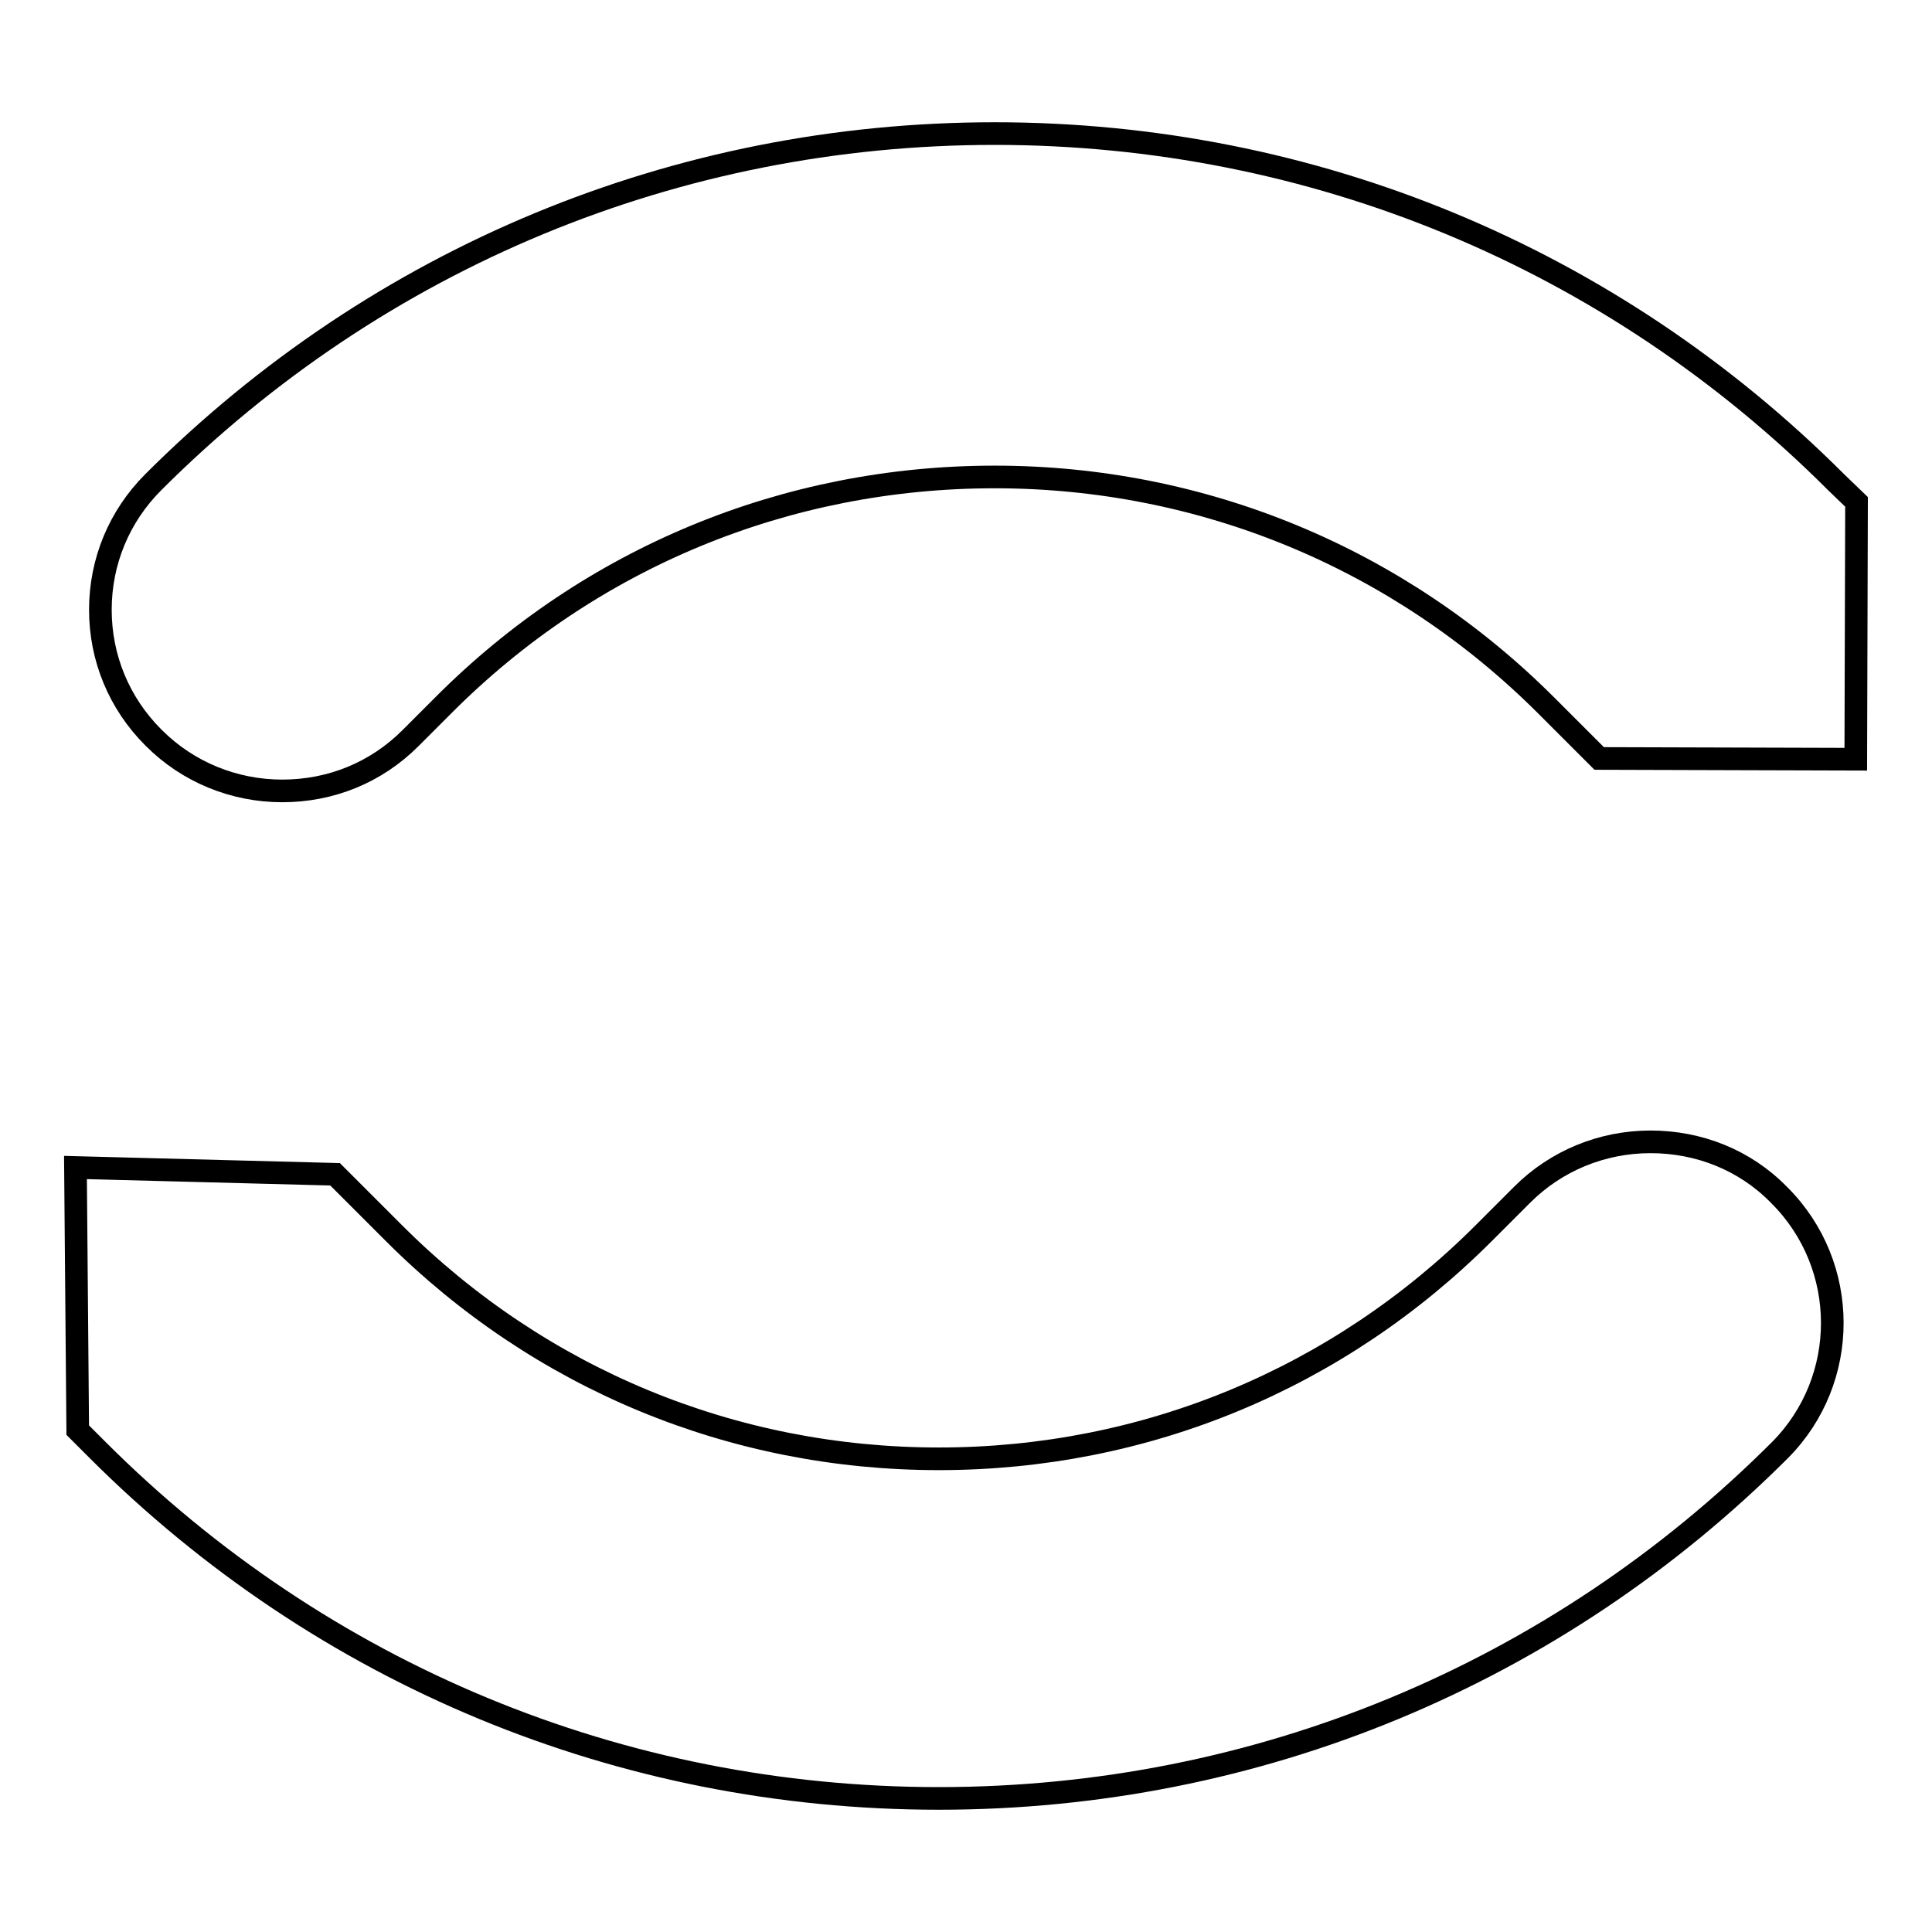 <?xml version="1.0" encoding="utf-8"?>
<!-- Svg Vector Icons : http://www.onlinewebfonts.com/icon -->
<!DOCTYPE svg PUBLIC "-//W3C//DTD SVG 1.1//EN" "http://www.w3.org/Graphics/SVG/1.1/DTD/svg11.dtd">
<svg version="1.1" xmlns="http://www.w3.org/2000/svg" xmlns:xlink="http://www.w3.org/1999/xlink" x="0px" y="0px" viewBox="0 0 256 256" enable-background="new 0 0 256 256" xml:space="preserve">
<g><g><path stroke-width="3" fill-opacity="0" stroke="#000000"  d="M246,66.5l-0.1,34.1l-34-0.1l-7-7c-19.5-19.5-45.5-30.3-73.1-30.3c-27.6,0-53.6,10.7-73.1,30.3l-4.3,4.3c-4.6,4.6-10.6,7-17,7s-12.5-2.5-17-7l-0.1-0.1c-4.5-4.5-7-10.5-7-16.9s2.5-12.4,7-16.9c29.8-29.8,69.4-46.2,111.5-46.2c42.1,0,81.7,16.4,111.5,46.2L246,66.5z M235.8,158.4l-0.1-0.1c-4.5-4.6-10.6-7-17-7c-6.4,0-12.5,2.5-17,7l-5.1,5.1c-19.3,19.3-44.9,29.9-72.2,29.9c-27.3,0-52.9-10.6-72.2-29.9l-7.8-7.8L10,154.7l0.3,34.8l2.6,2.6c29.8,29.8,69.4,46.2,111.5,46.2c42.1,0,81.7-16.4,111.5-46.2C245.1,182.8,245.1,167.7,235.8,158.4z"/><g></g><g></g><g></g><g></g><g></g><g></g><g></g><g></g><g></g><g></g><g></g><g></g><g></g><g></g><g></g></g></g>
</svg>